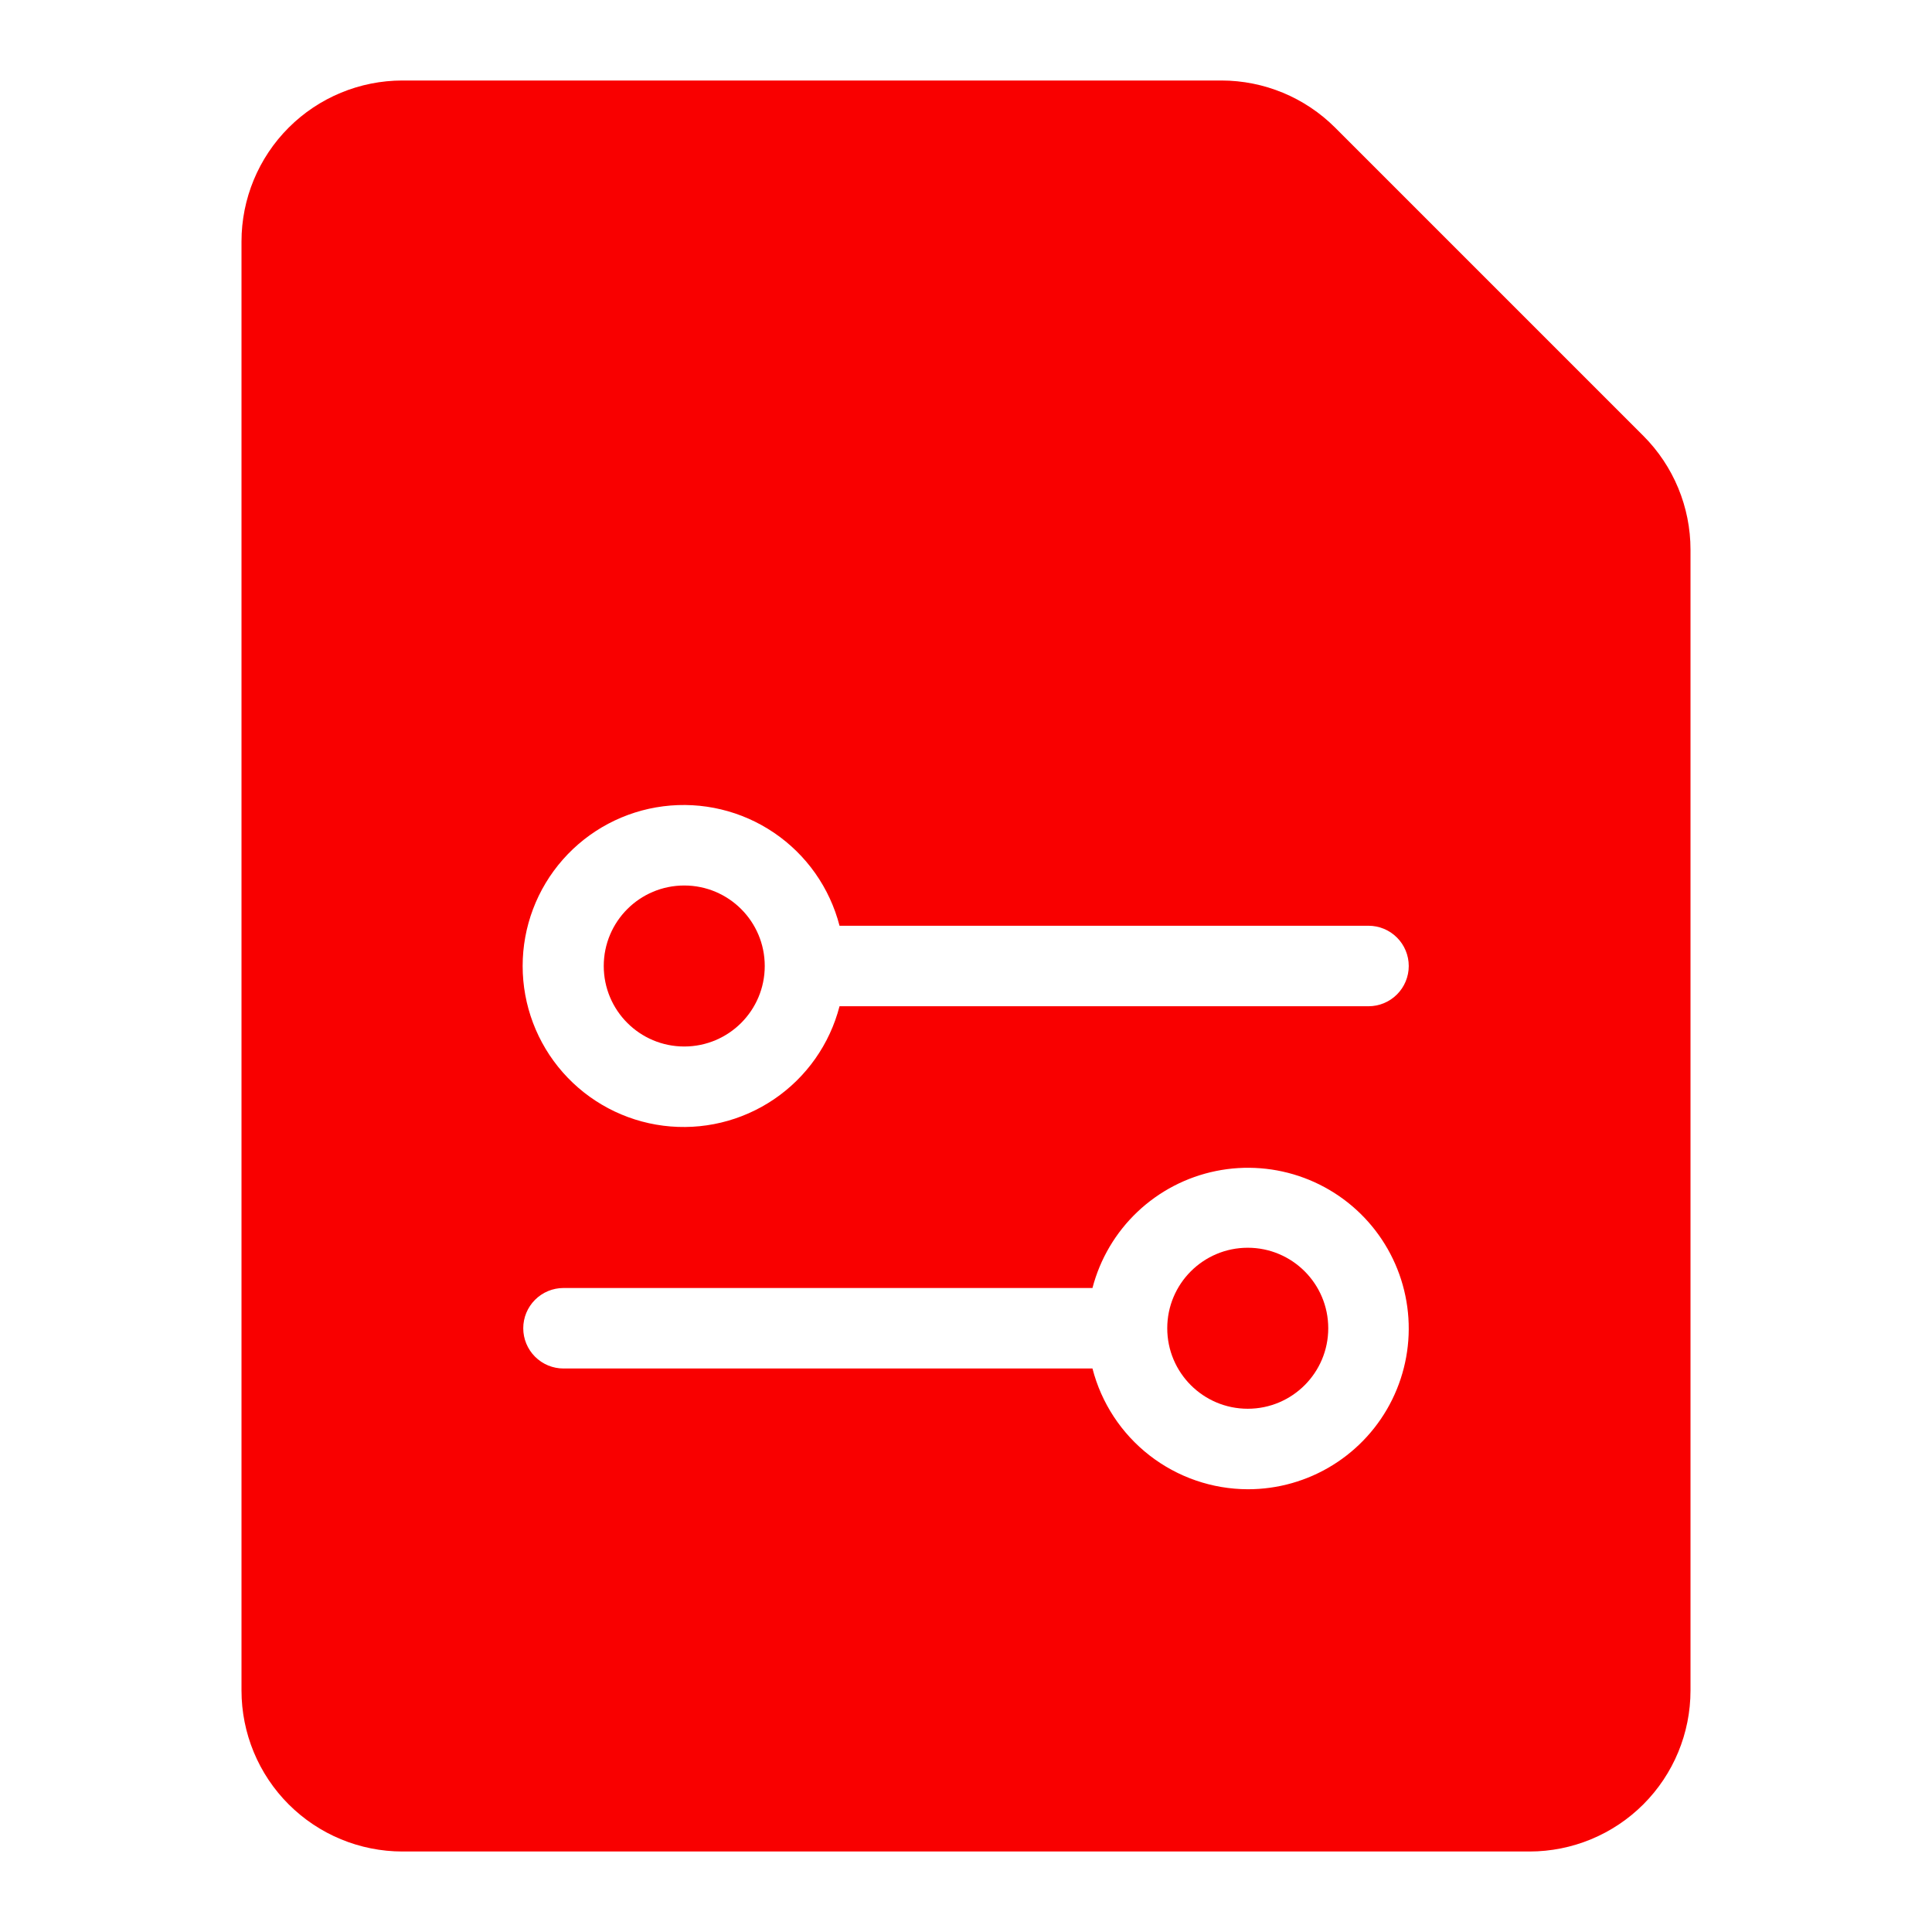 <svg width="300" height="300" viewBox="0 0 300 300" fill="none" xmlns="http://www.w3.org/2000/svg">
<path d="M106.25 162.5C113.154 162.5 118.75 156.904 118.75 150C118.75 143.096 113.154 137.5 106.25 137.5C99.346 137.5 93.75 143.096 93.75 150C93.75 156.904 99.346 162.5 106.25 162.5Z" fill="#F90000"/>
<path d="M193.75 218.75C200.654 218.75 206.25 213.154 206.25 206.25C206.25 199.346 200.654 193.75 193.75 193.75C186.846 193.75 181.25 199.346 181.25 206.25C181.25 213.154 186.846 218.75 193.75 218.75Z" fill="#F90000"/>
<path d="M255.177 67.677L207.323 19.823C202.634 15.134 196.275 12.5 189.645 12.5H62.5C55.87 12.5 49.511 15.134 44.822 19.822C40.134 24.511 37.5 30.87 37.5 37.5V262.5C37.5 269.13 40.134 275.489 44.822 280.178C49.511 284.866 55.87 287.5 62.5 287.5H237.5C244.13 287.5 250.489 284.866 255.178 280.178C259.866 275.489 262.5 269.13 262.5 262.5V85.355C262.5 78.725 259.866 72.366 255.177 67.677ZM193.75 231.25C188.223 231.233 182.857 229.383 178.494 225.99C174.13 222.597 171.016 217.853 169.638 212.5H87.5C85.842 212.5 84.253 211.842 83.081 210.669C81.909 209.497 81.25 207.908 81.25 206.25C81.25 204.592 81.909 203.003 83.081 201.831C84.253 200.658 85.842 200 87.5 200H169.638C170.814 195.483 173.234 191.387 176.621 188.176C180.009 184.965 184.229 182.769 188.803 181.836C193.376 180.903 198.12 181.272 202.494 182.899C206.869 184.527 210.699 187.349 213.551 191.044C216.402 194.74 218.16 199.161 218.625 203.805C219.09 208.449 218.243 213.131 216.181 217.318C214.119 221.506 210.924 225.031 206.959 227.493C202.994 229.956 198.418 231.258 193.75 231.25ZM212.5 156.25H130.362C128.841 162.142 125.224 167.276 120.187 170.691C115.151 174.106 109.043 175.567 103.006 174.801C96.97 174.034 91.42 171.092 87.398 166.526C83.376 161.961 81.156 156.085 81.156 150C81.156 143.915 83.376 138.039 87.398 133.474C91.42 128.908 96.97 125.966 103.006 125.199C109.043 124.433 115.151 125.894 120.187 129.309C125.224 132.724 128.841 137.858 130.362 143.75H212.5C214.158 143.75 215.747 144.408 216.919 145.581C218.092 146.753 218.75 148.342 218.75 150C218.75 151.658 218.092 153.247 216.919 154.419C215.747 155.592 214.158 156.25 212.5 156.25Z" fill="#F90000"/>
</svg>
